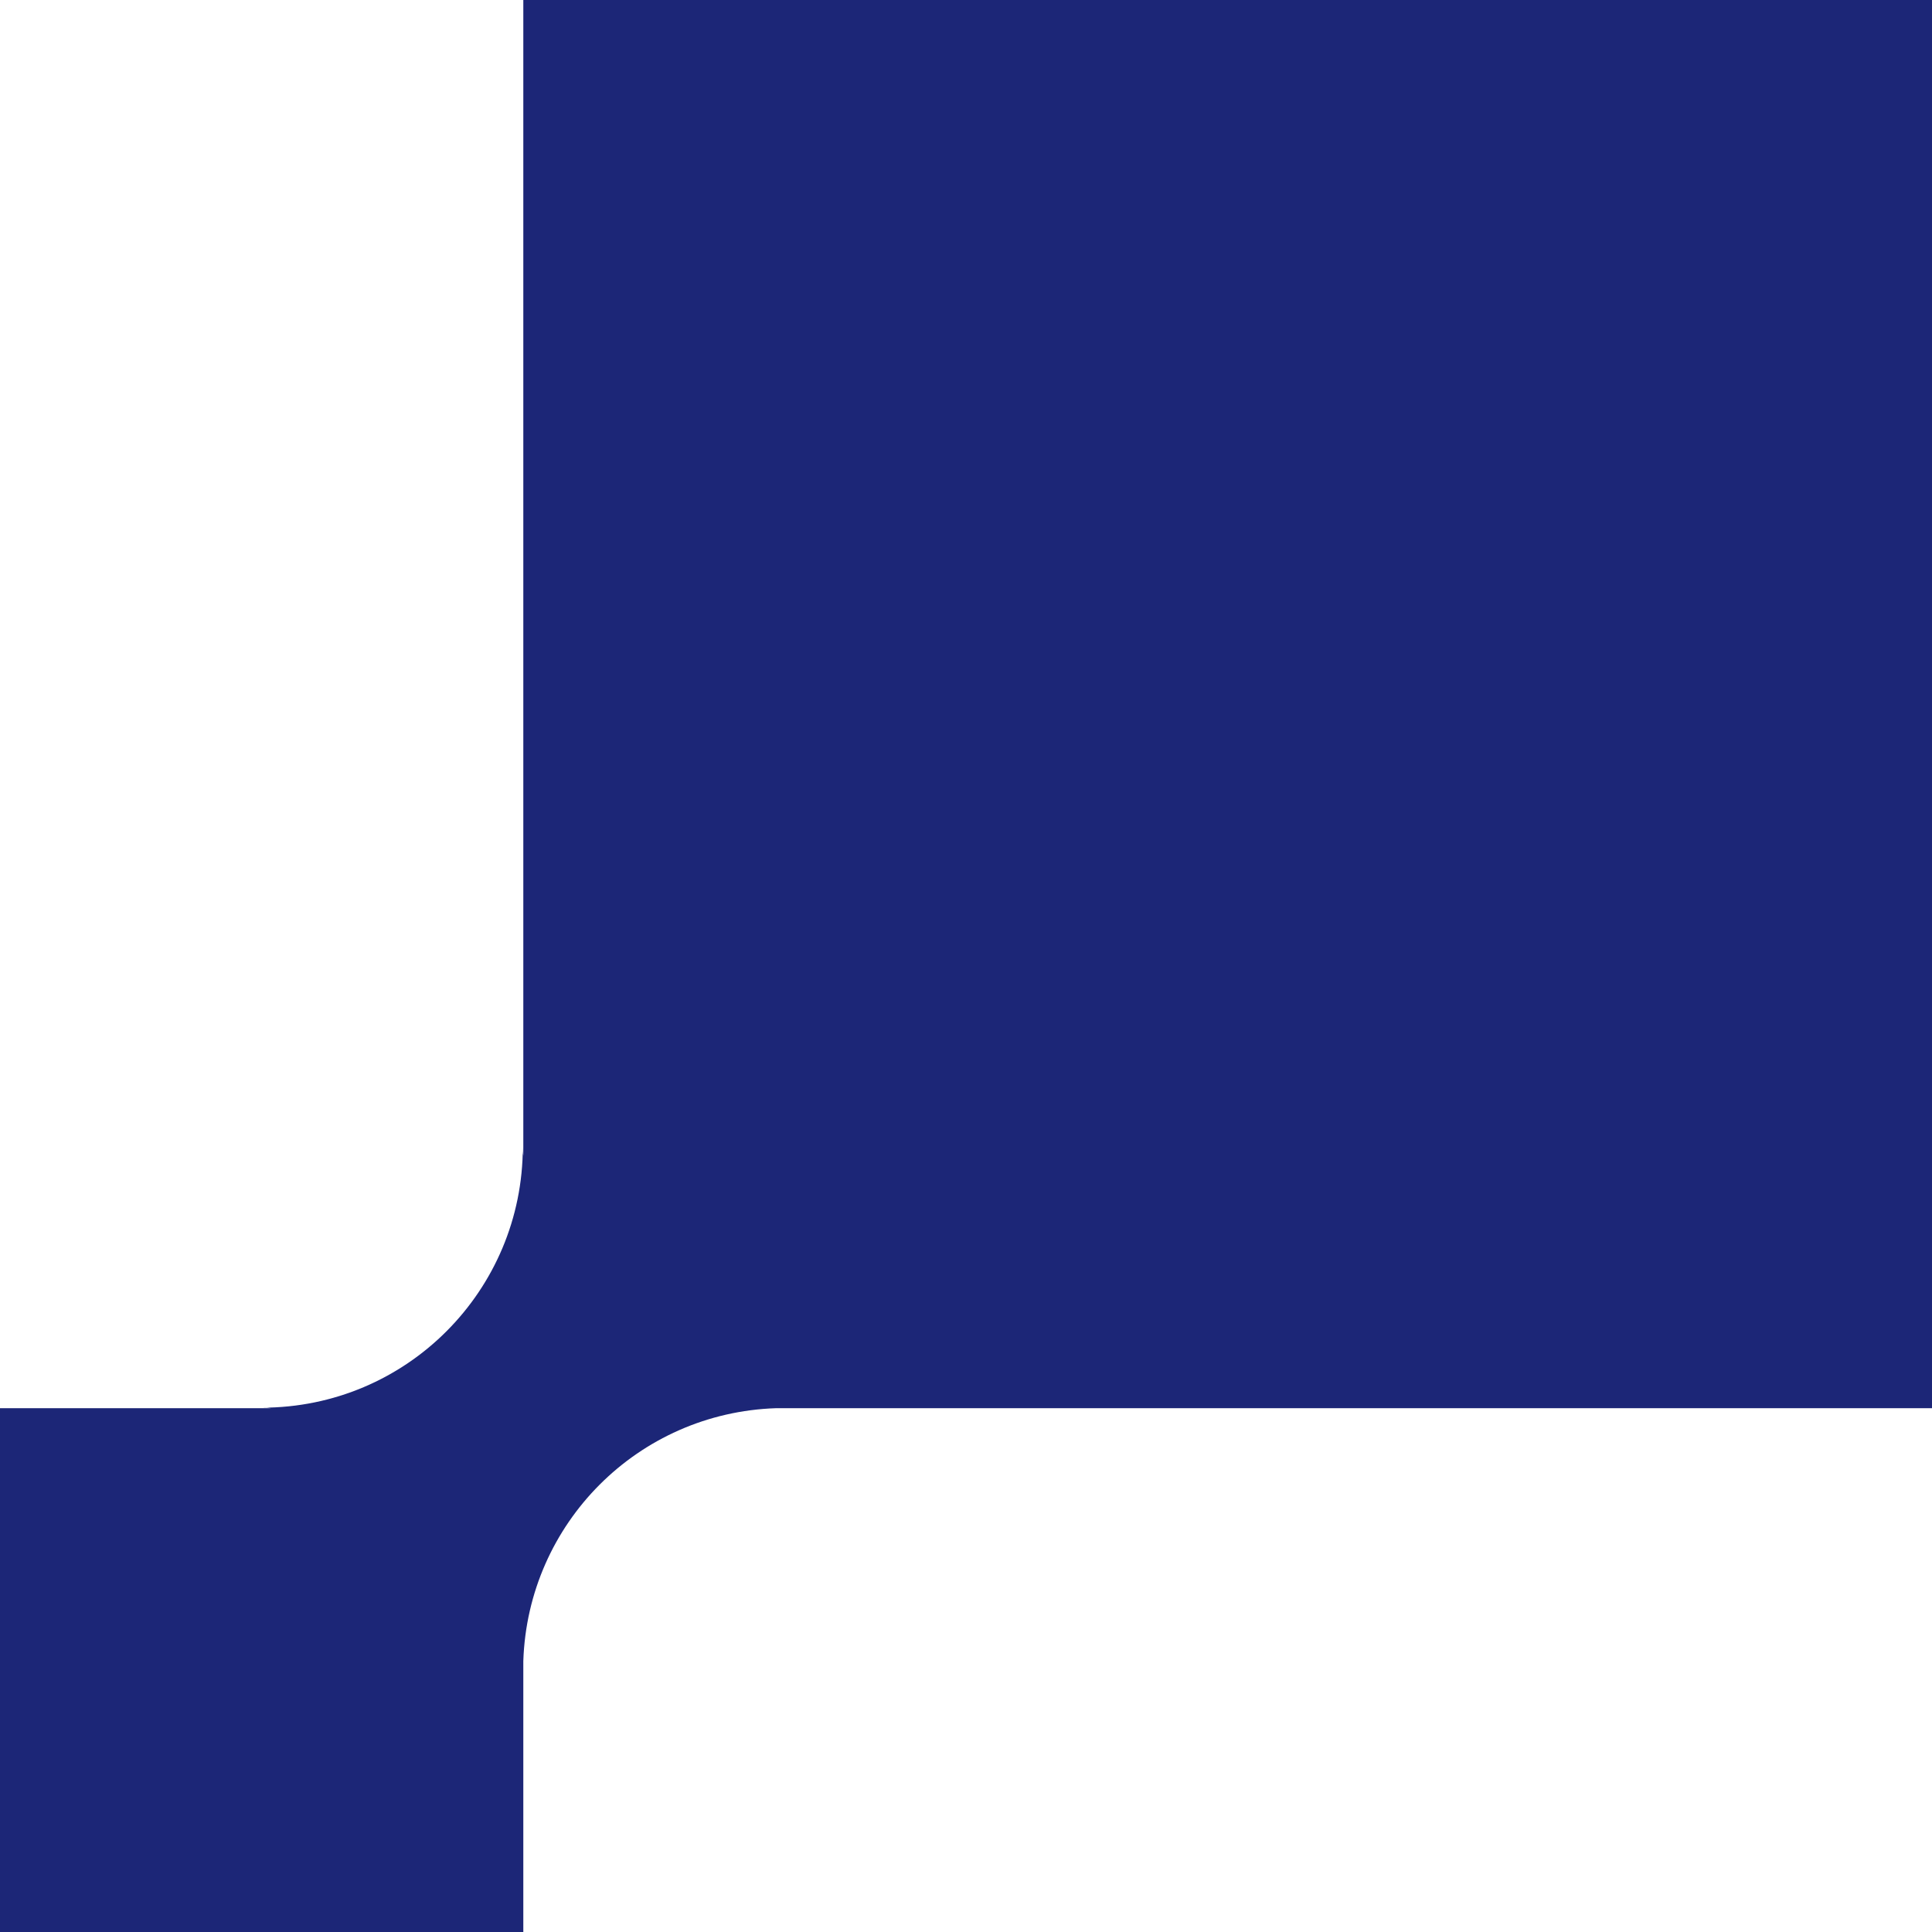 <?xml version="1.0" encoding="UTF-8"?>
<svg id="Capa_2" data-name="Capa 2" xmlns="http://www.w3.org/2000/svg" viewBox="0 0 38.58 38.58">
  <g id="Layer_1" data-name="Layer 1">
    <path d="M38.58,0v28.12H15.5c-2.76.09-4.96,2.3-5.05,5.05v5.41H0v-10.46h5.41c-.06-.01-.12-.01-.18-.01,2.89,0,5.21-2.34,5.21-5.21,0,.06,0,.12.01.18V0h28.13Z" style="fill: #1c2677; stroke-width: 0px;"/>
  </g>
</svg>